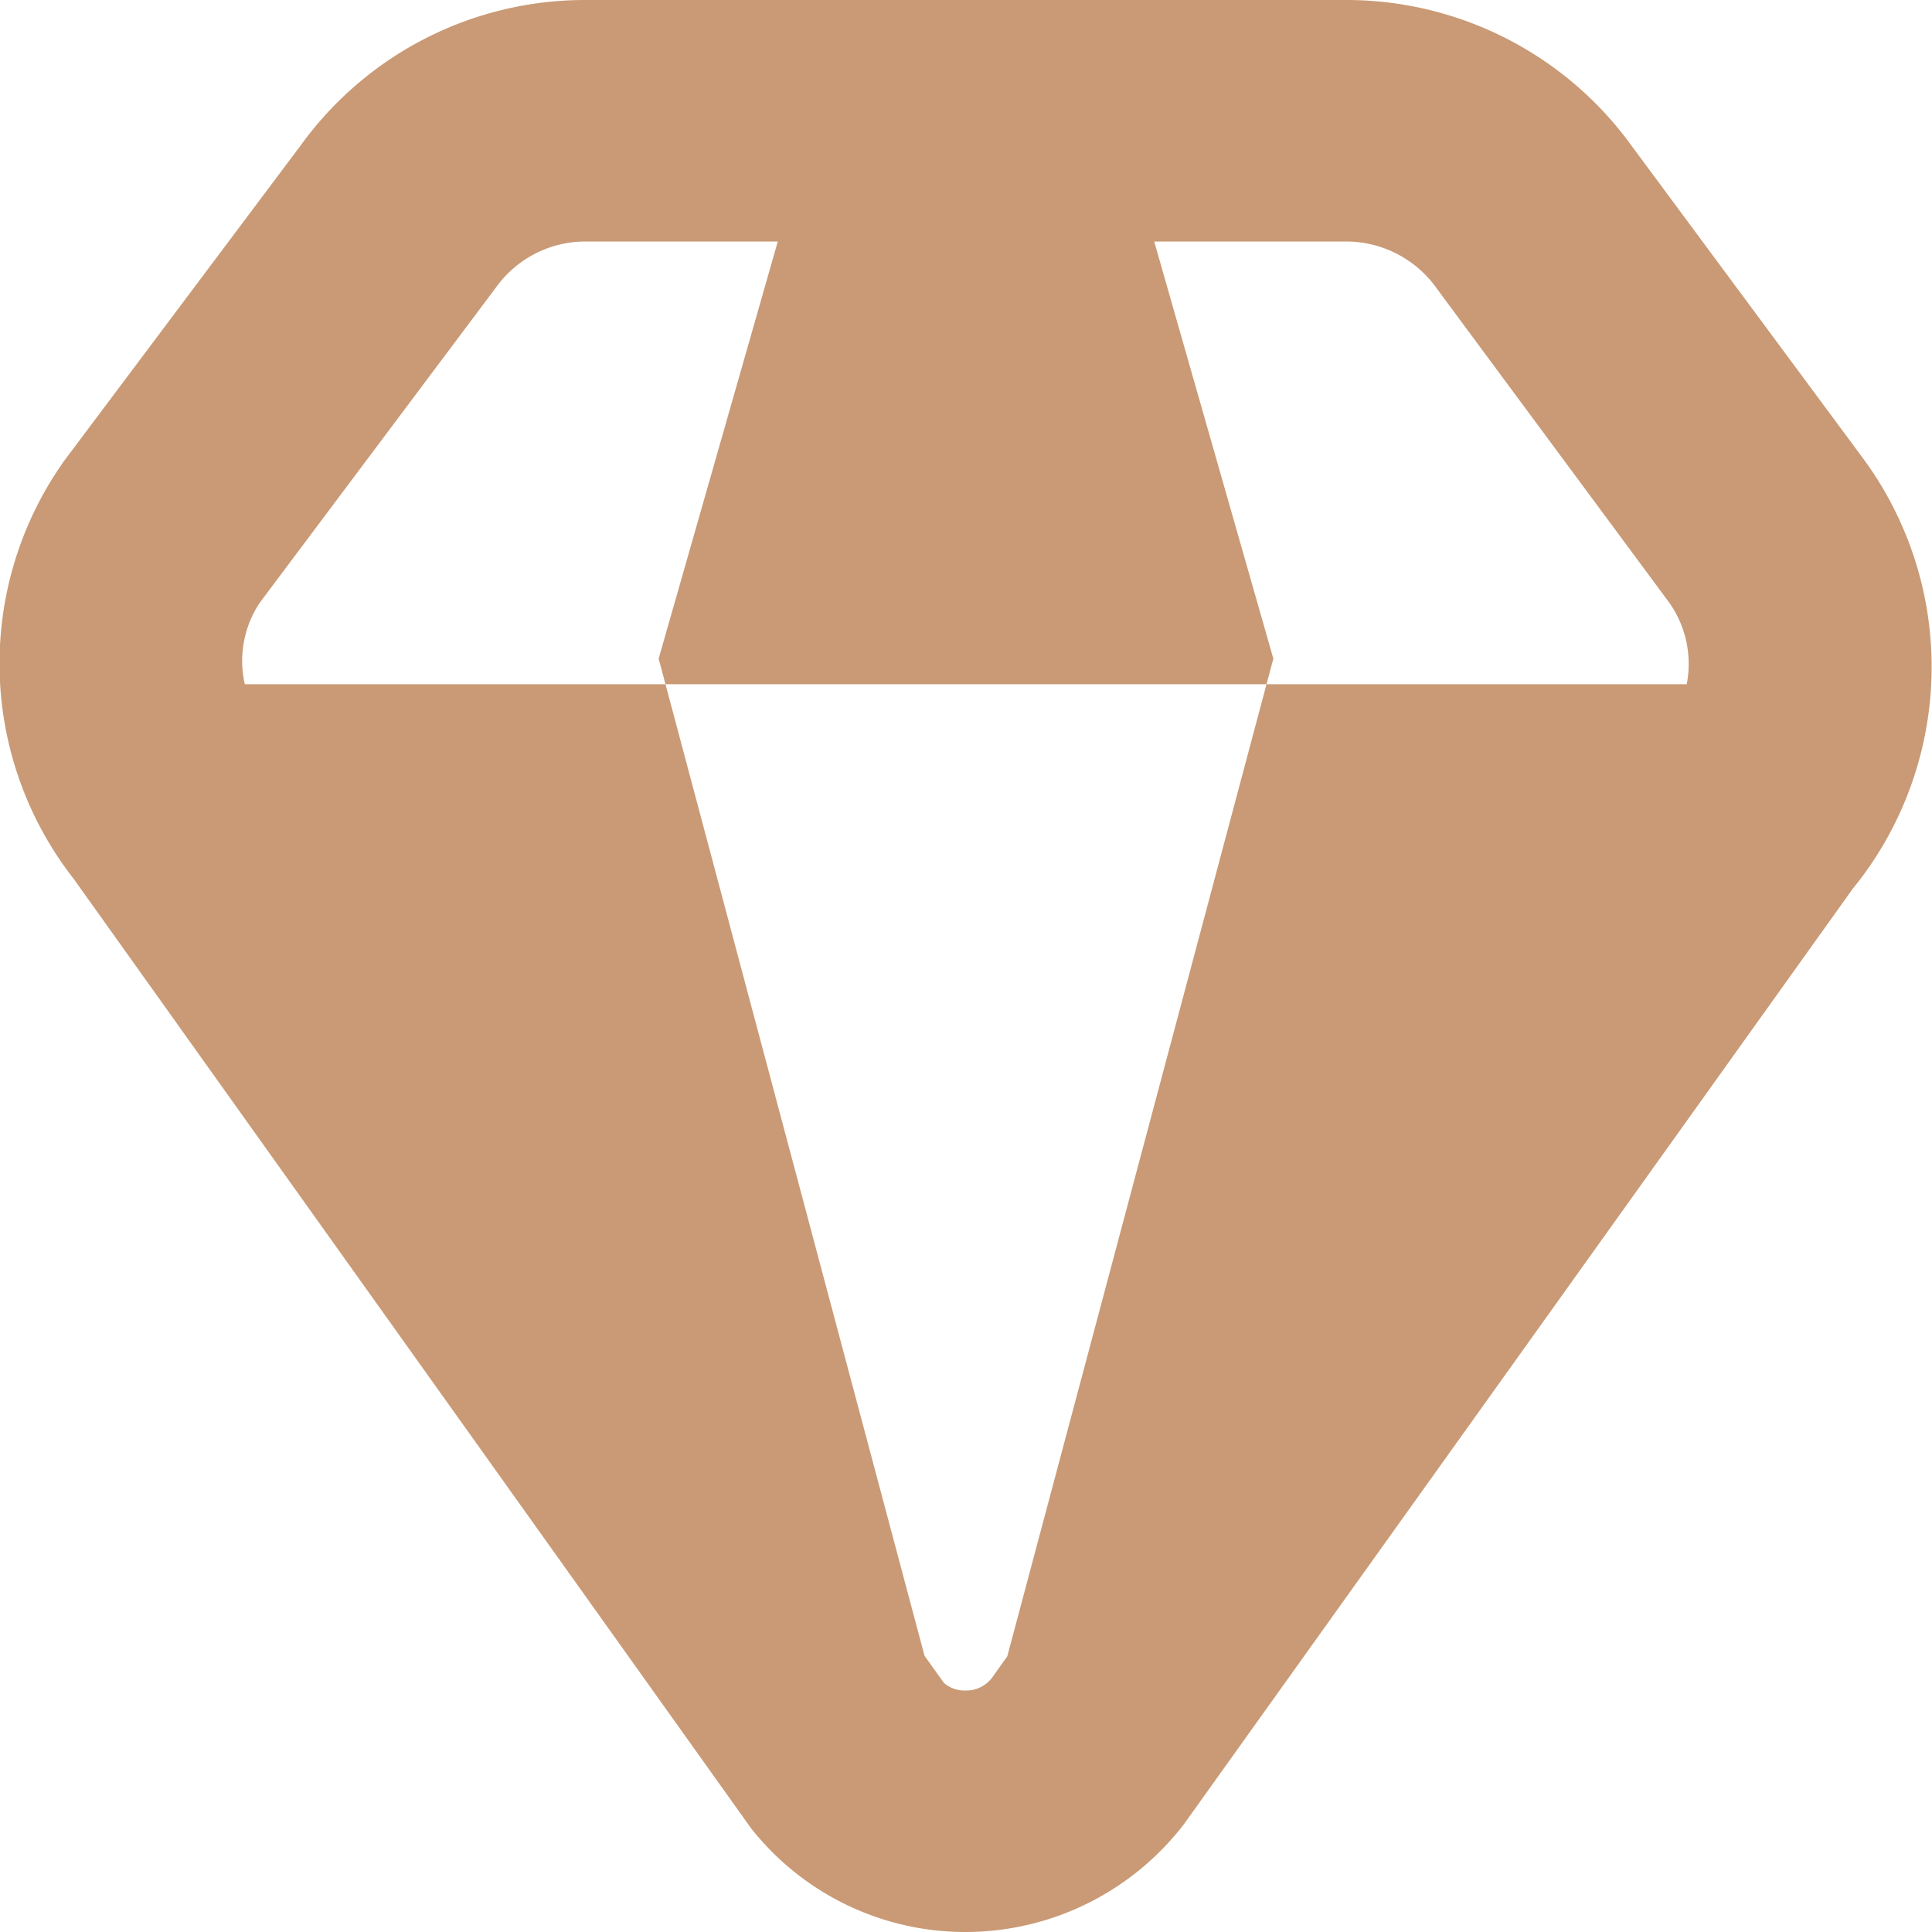 <svg xmlns="http://www.w3.org/2000/svg" version="1.1" xmlns:xlink="http://www.w3.org/1999/xlink" width="512" height="512" x="0" y="0" viewBox="0 0 24 24" style="enable-background:new 0 0 512 512" xml:space="preserve" class=""><g><path d="M23.148 5.7 20.28 1.827A4.374 4.374 0 0 0 16.729 0H7.271A4.355 4.355 0 0 0 3.74 1.8L.8 5.721a4.346 4.346 0 0 0 .118 5.2L9.329 22.71A3.391 3.391 0 0 0 12 24a3.423 3.423 0 0 0 2.715-1.35l8.3-11.609a4.365 4.365 0 0 0 .133-5.341zM3.227 7.487l2.934-3.916A1.367 1.367 0 0 1 7.271 3h2.391l-1.48 5.182.085.318h7.466l.085-.318L14.338 3h2.391a1.381 1.381 0 0 1 1.125.592l2.879 3.89a1.318 1.318 0 0 1 .22 1.018h-5.22l-3.22 12.075-.193.271A.4.4 0 0 1 12 21a.39.39 0 0 1-.274-.094l-.241-.337L8.267 8.5H3.041a1.306 1.306 0 0 1 .186-1.013z" fill="#c99a75" opacity="1" data-original="#000000" class=""></path></g></svg>